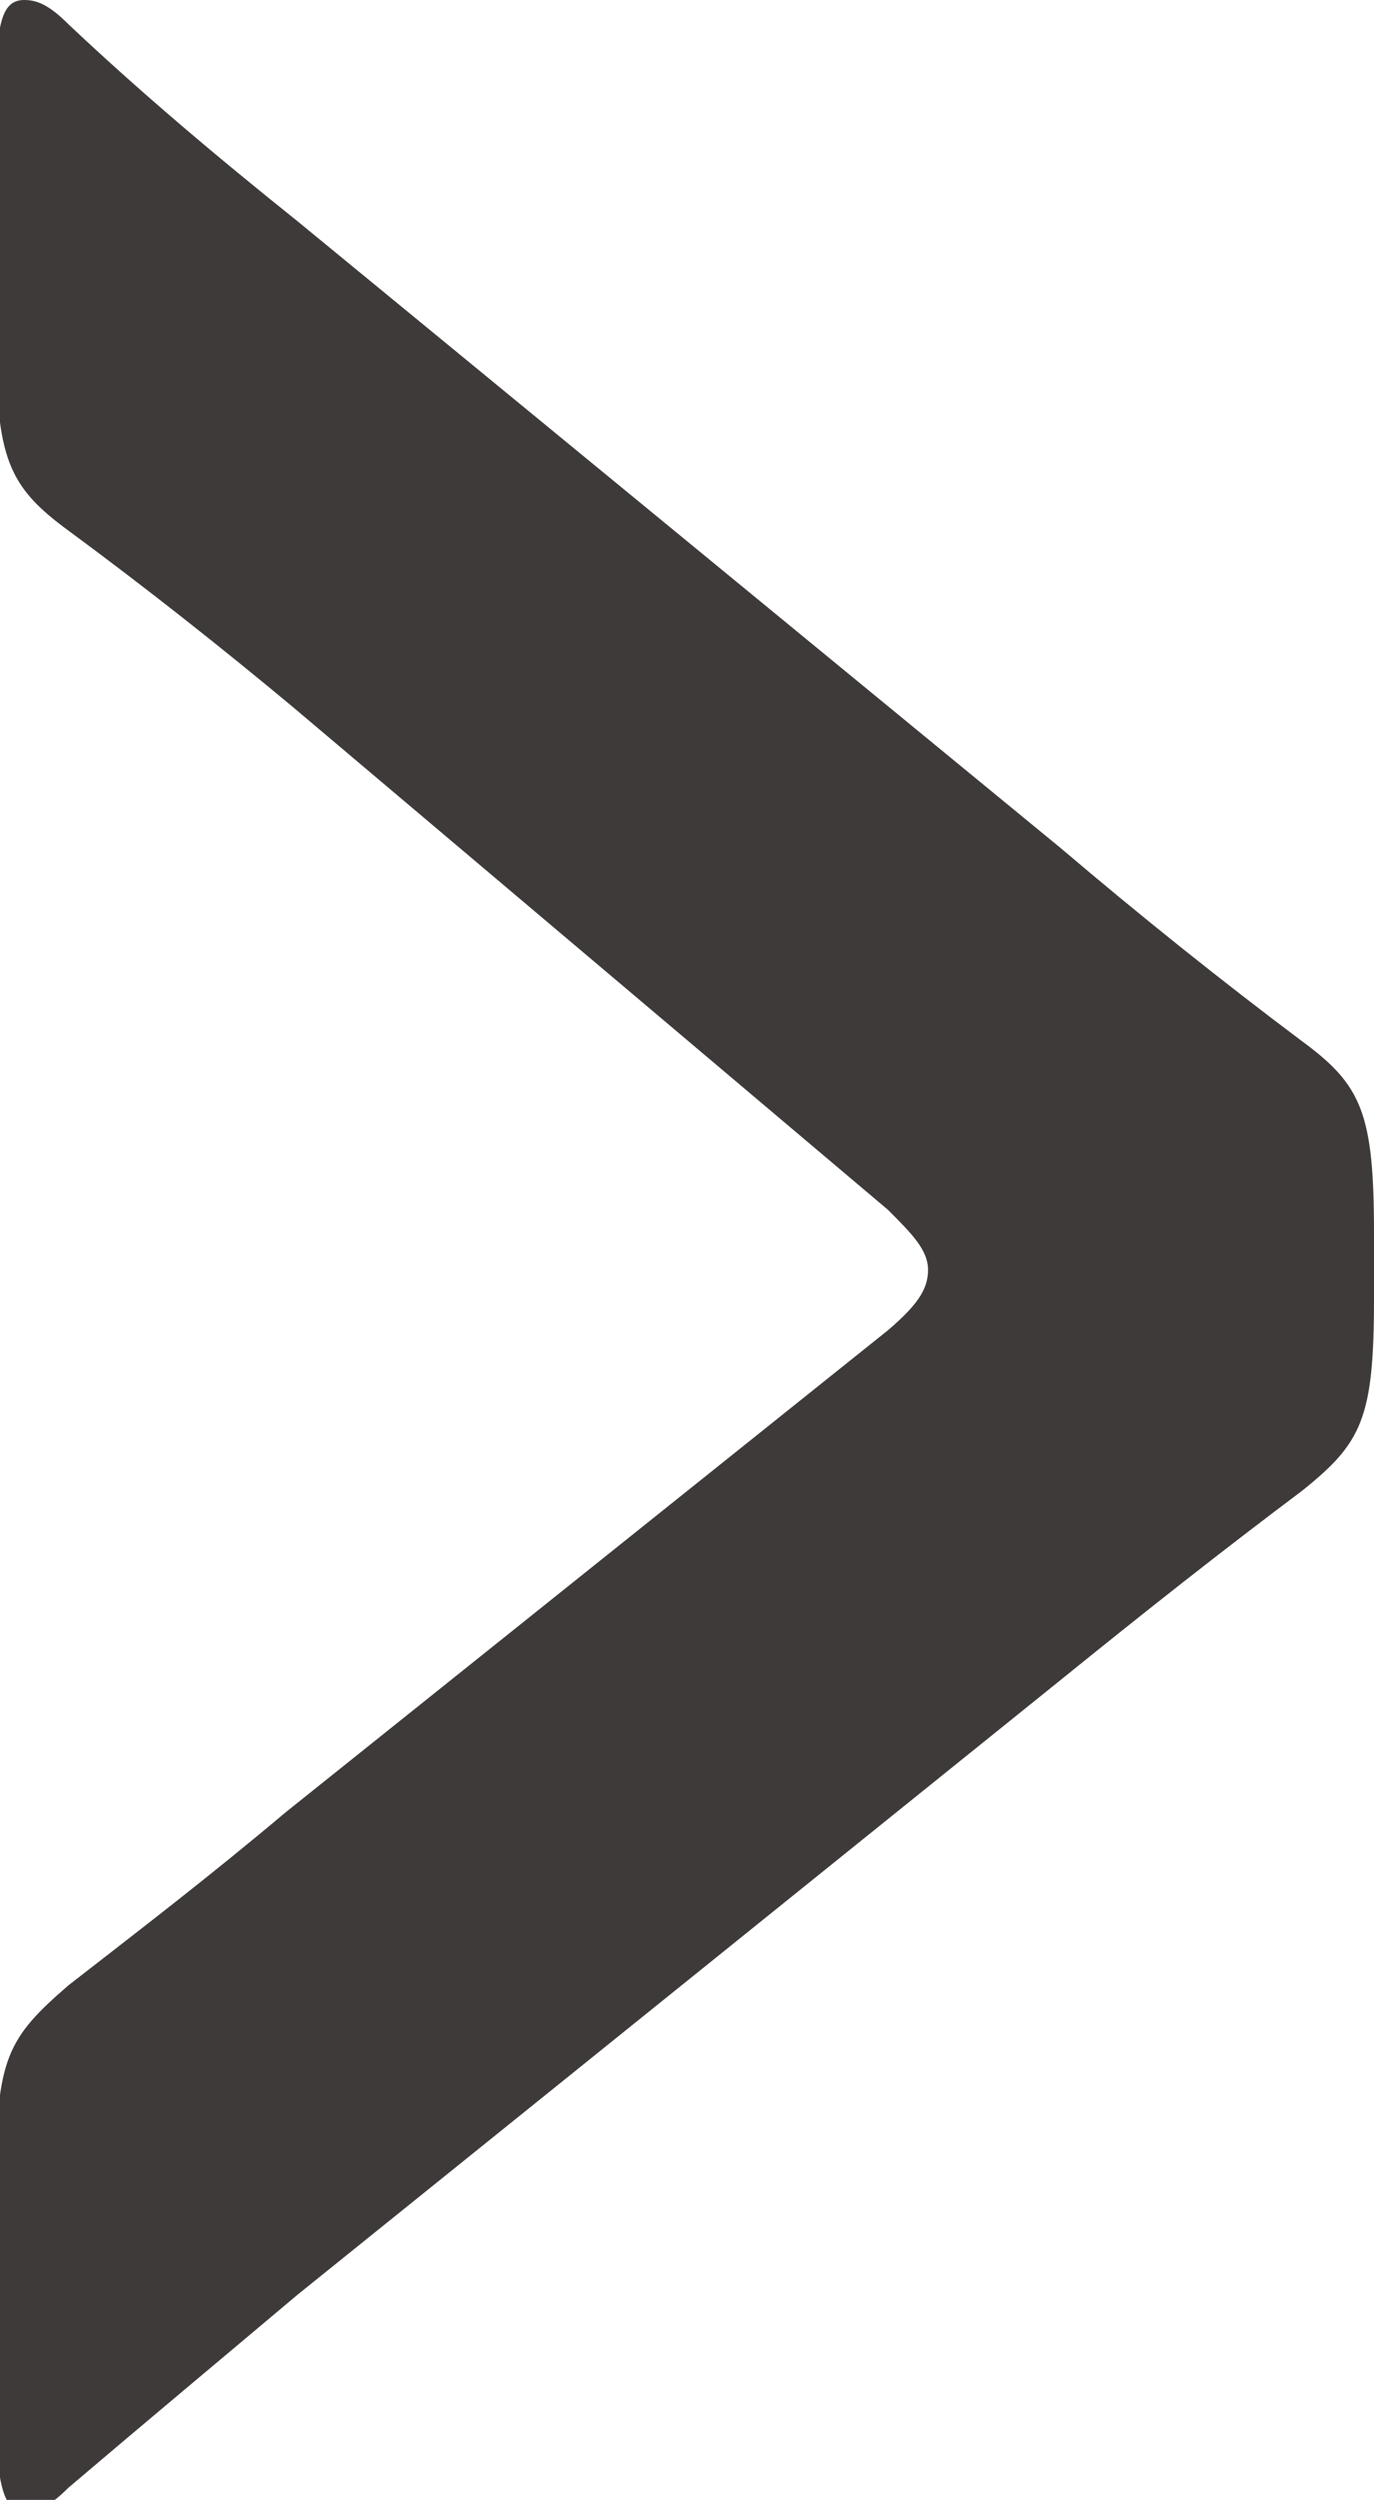 <?xml version="1.0" encoding="UTF-8"?>
<svg id="Layer_2" data-name="Layer 2" xmlns="http://www.w3.org/2000/svg" viewBox="0 0 3.42 6.22">
  <defs>
    <style>
      .cls-1 {
        fill: #3e3a39;
      }
    </style>
  </defs>
  <g id="_文字" data-name="文字">
    <path class="cls-1" d="M.73,1.76c-.18-.15-.37-.3-.56-.44-.15-.11-.18-.18-.18-.48V.25c0-.18.01-.25.07-.25.03,0,.06.01.11.06.18.17.37.33.57.49l1.9,1.56c.2.17.4.33.6.48.15.11.18.18.18.48v.16c0,.3-.03.36-.18.48-.2.15-.39.3-.6.47l-1.9,1.53c-.19.16-.37.31-.57.48-.05.05-.08.06-.11.06-.05,0-.07-.07-.07-.25v-.58c0-.3.03-.35.18-.48.18-.14.35-.27.54-.43l1.5-1.2c.07-.06.1-.1.1-.15s-.04-.09-.1-.15L.73,1.76Z"/>
  </g>
</svg>